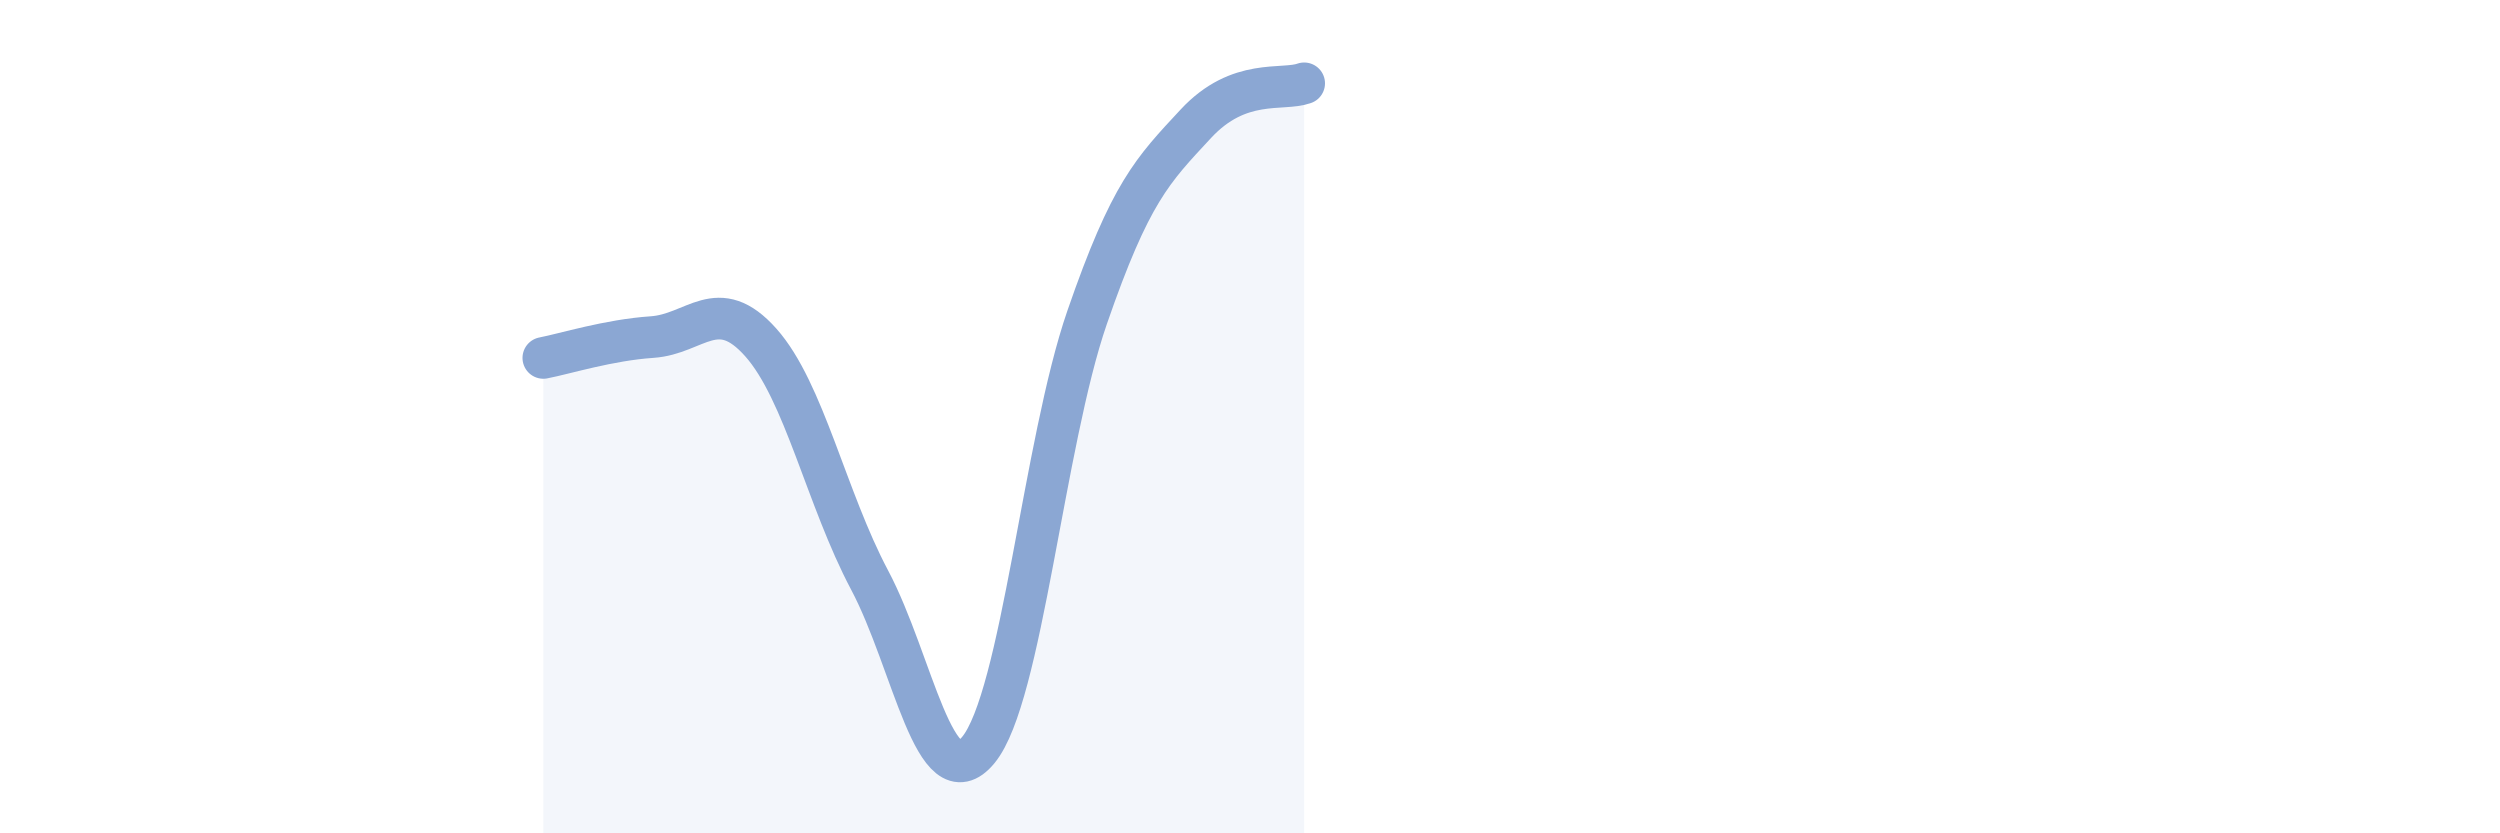 
    <svg width="60" height="20" viewBox="0 0 60 20" xmlns="http://www.w3.org/2000/svg">
      <path
        d="M 13.04,8.59 C 13.56,8.49 14.61,8.16 15.65,8.09 C 16.69,8.02 17.22,7.05 18.26,8.22 C 19.3,9.39 19.83,11.96 20.87,13.92 C 21.91,15.88 22.44,19.26 23.48,18 C 24.52,16.74 25.05,10.63 26.09,7.62 C 27.13,4.61 27.66,4.09 28.7,2.97 C 29.74,1.85 30.78,2.19 31.3,2L31.3 20L13.04 20Z"
        fill="#8ba7d3"
        opacity="0.1"
        stroke-linecap="round"
        stroke-linejoin="round"
      />
      <path
        d="M 13.04,8.59 C 13.56,8.49 14.61,8.16 15.65,8.09 C 16.69,8.02 17.22,7.05 18.26,8.22 C 19.3,9.39 19.83,11.96 20.87,13.92 C 21.91,15.88 22.44,19.26 23.48,18 C 24.52,16.74 25.05,10.63 26.09,7.62 C 27.13,4.61 27.66,4.09 28.7,2.97 C 29.74,1.85 30.78,2.19 31.3,2"
        stroke="#8ba7d3"
        stroke-width="1"
        fill="none"
        stroke-linecap="round"
        stroke-linejoin="round"
      />
    </svg>
  